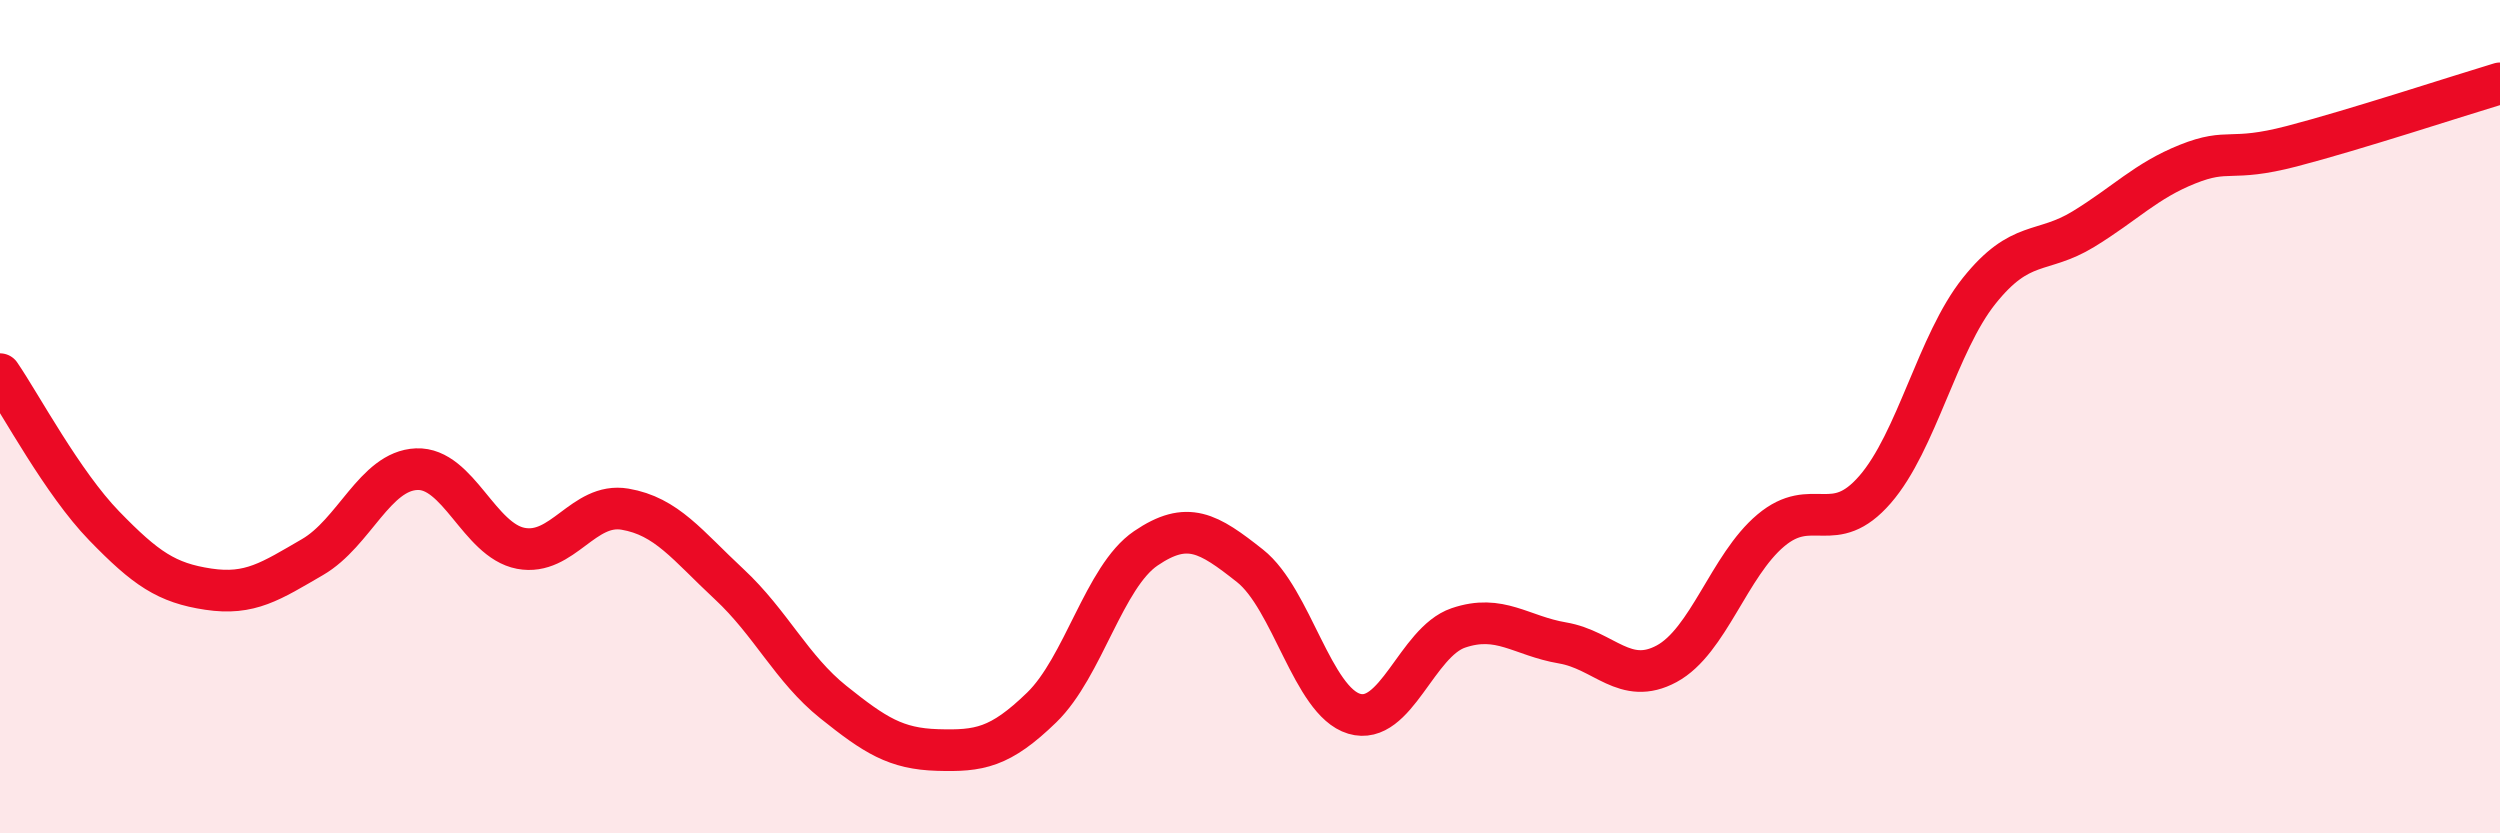 
    <svg width="60" height="20" viewBox="0 0 60 20" xmlns="http://www.w3.org/2000/svg">
      <path
        d="M 0,8.98 C 0.5,9.71 1.5,11.59 2.5,12.62 C 3.5,13.65 4,13.99 5,14.14 C 6,14.29 6.5,13.95 7.5,13.37 C 8.5,12.79 9,11.3 10,11.26 C 11,11.22 11.5,12.97 12.5,13.16 C 13.5,13.35 14,12.05 15,12.22 C 16,12.39 16.5,13.09 17.5,14.02 C 18.5,14.95 19,16.05 20,16.85 C 21,17.65 21.5,17.97 22.5,18 C 23.5,18.03 24,17.95 25,16.98 C 26,16.01 26.5,13.84 27.5,13.16 C 28.5,12.48 29,12.79 30,13.58 C 31,14.37 31.5,16.83 32.5,17.13 C 33.5,17.43 34,15.41 35,15.07 C 36,14.73 36.5,15.26 37.5,15.43 C 38.5,15.6 39,16.47 40,15.93 C 41,15.39 41.5,13.57 42.5,12.73 C 43.5,11.89 44,12.9 45,11.75 C 46,10.6 46.5,8.23 47.5,6.98 C 48.5,5.73 49,6.11 50,5.5 C 51,4.89 51.5,4.34 52.5,3.94 C 53.5,3.54 53.5,3.9 55,3.51 C 56.5,3.12 59,2.3 60,2L60 20L0 20Z"
        fill="#EB0A25"
        opacity="0.1"
        stroke-linecap="round"
        stroke-linejoin="round"
      />
      <path
        d="M 0,8.98 C 0.5,9.71 1.5,11.59 2.5,12.62 C 3.5,13.65 4,13.99 5,14.14 C 6,14.29 6.5,13.95 7.5,13.37 C 8.5,12.79 9,11.3 10,11.26 C 11,11.22 11.5,12.97 12.5,13.16 C 13.5,13.35 14,12.05 15,12.22 C 16,12.39 16.5,13.09 17.5,14.02 C 18.5,14.95 19,16.05 20,16.85 C 21,17.65 21.5,17.97 22.5,18 C 23.5,18.03 24,17.95 25,16.98 C 26,16.01 26.5,13.84 27.5,13.16 C 28.5,12.48 29,12.79 30,13.58 C 31,14.37 31.5,16.83 32.5,17.13 C 33.5,17.43 34,15.41 35,15.07 C 36,14.73 36.5,15.26 37.5,15.43 C 38.5,15.6 39,16.47 40,15.93 C 41,15.39 41.5,13.57 42.5,12.73 C 43.5,11.89 44,12.9 45,11.75 C 46,10.6 46.5,8.23 47.5,6.98 C 48.5,5.73 49,6.11 50,5.5 C 51,4.89 51.5,4.34 52.5,3.94 C 53.5,3.54 53.5,3.9 55,3.51 C 56.5,3.12 59,2.3 60,2"
        stroke="#EB0A25"
        stroke-width="1"
        fill="none"
        stroke-linecap="round"
        stroke-linejoin="round"
      />
    </svg>
  